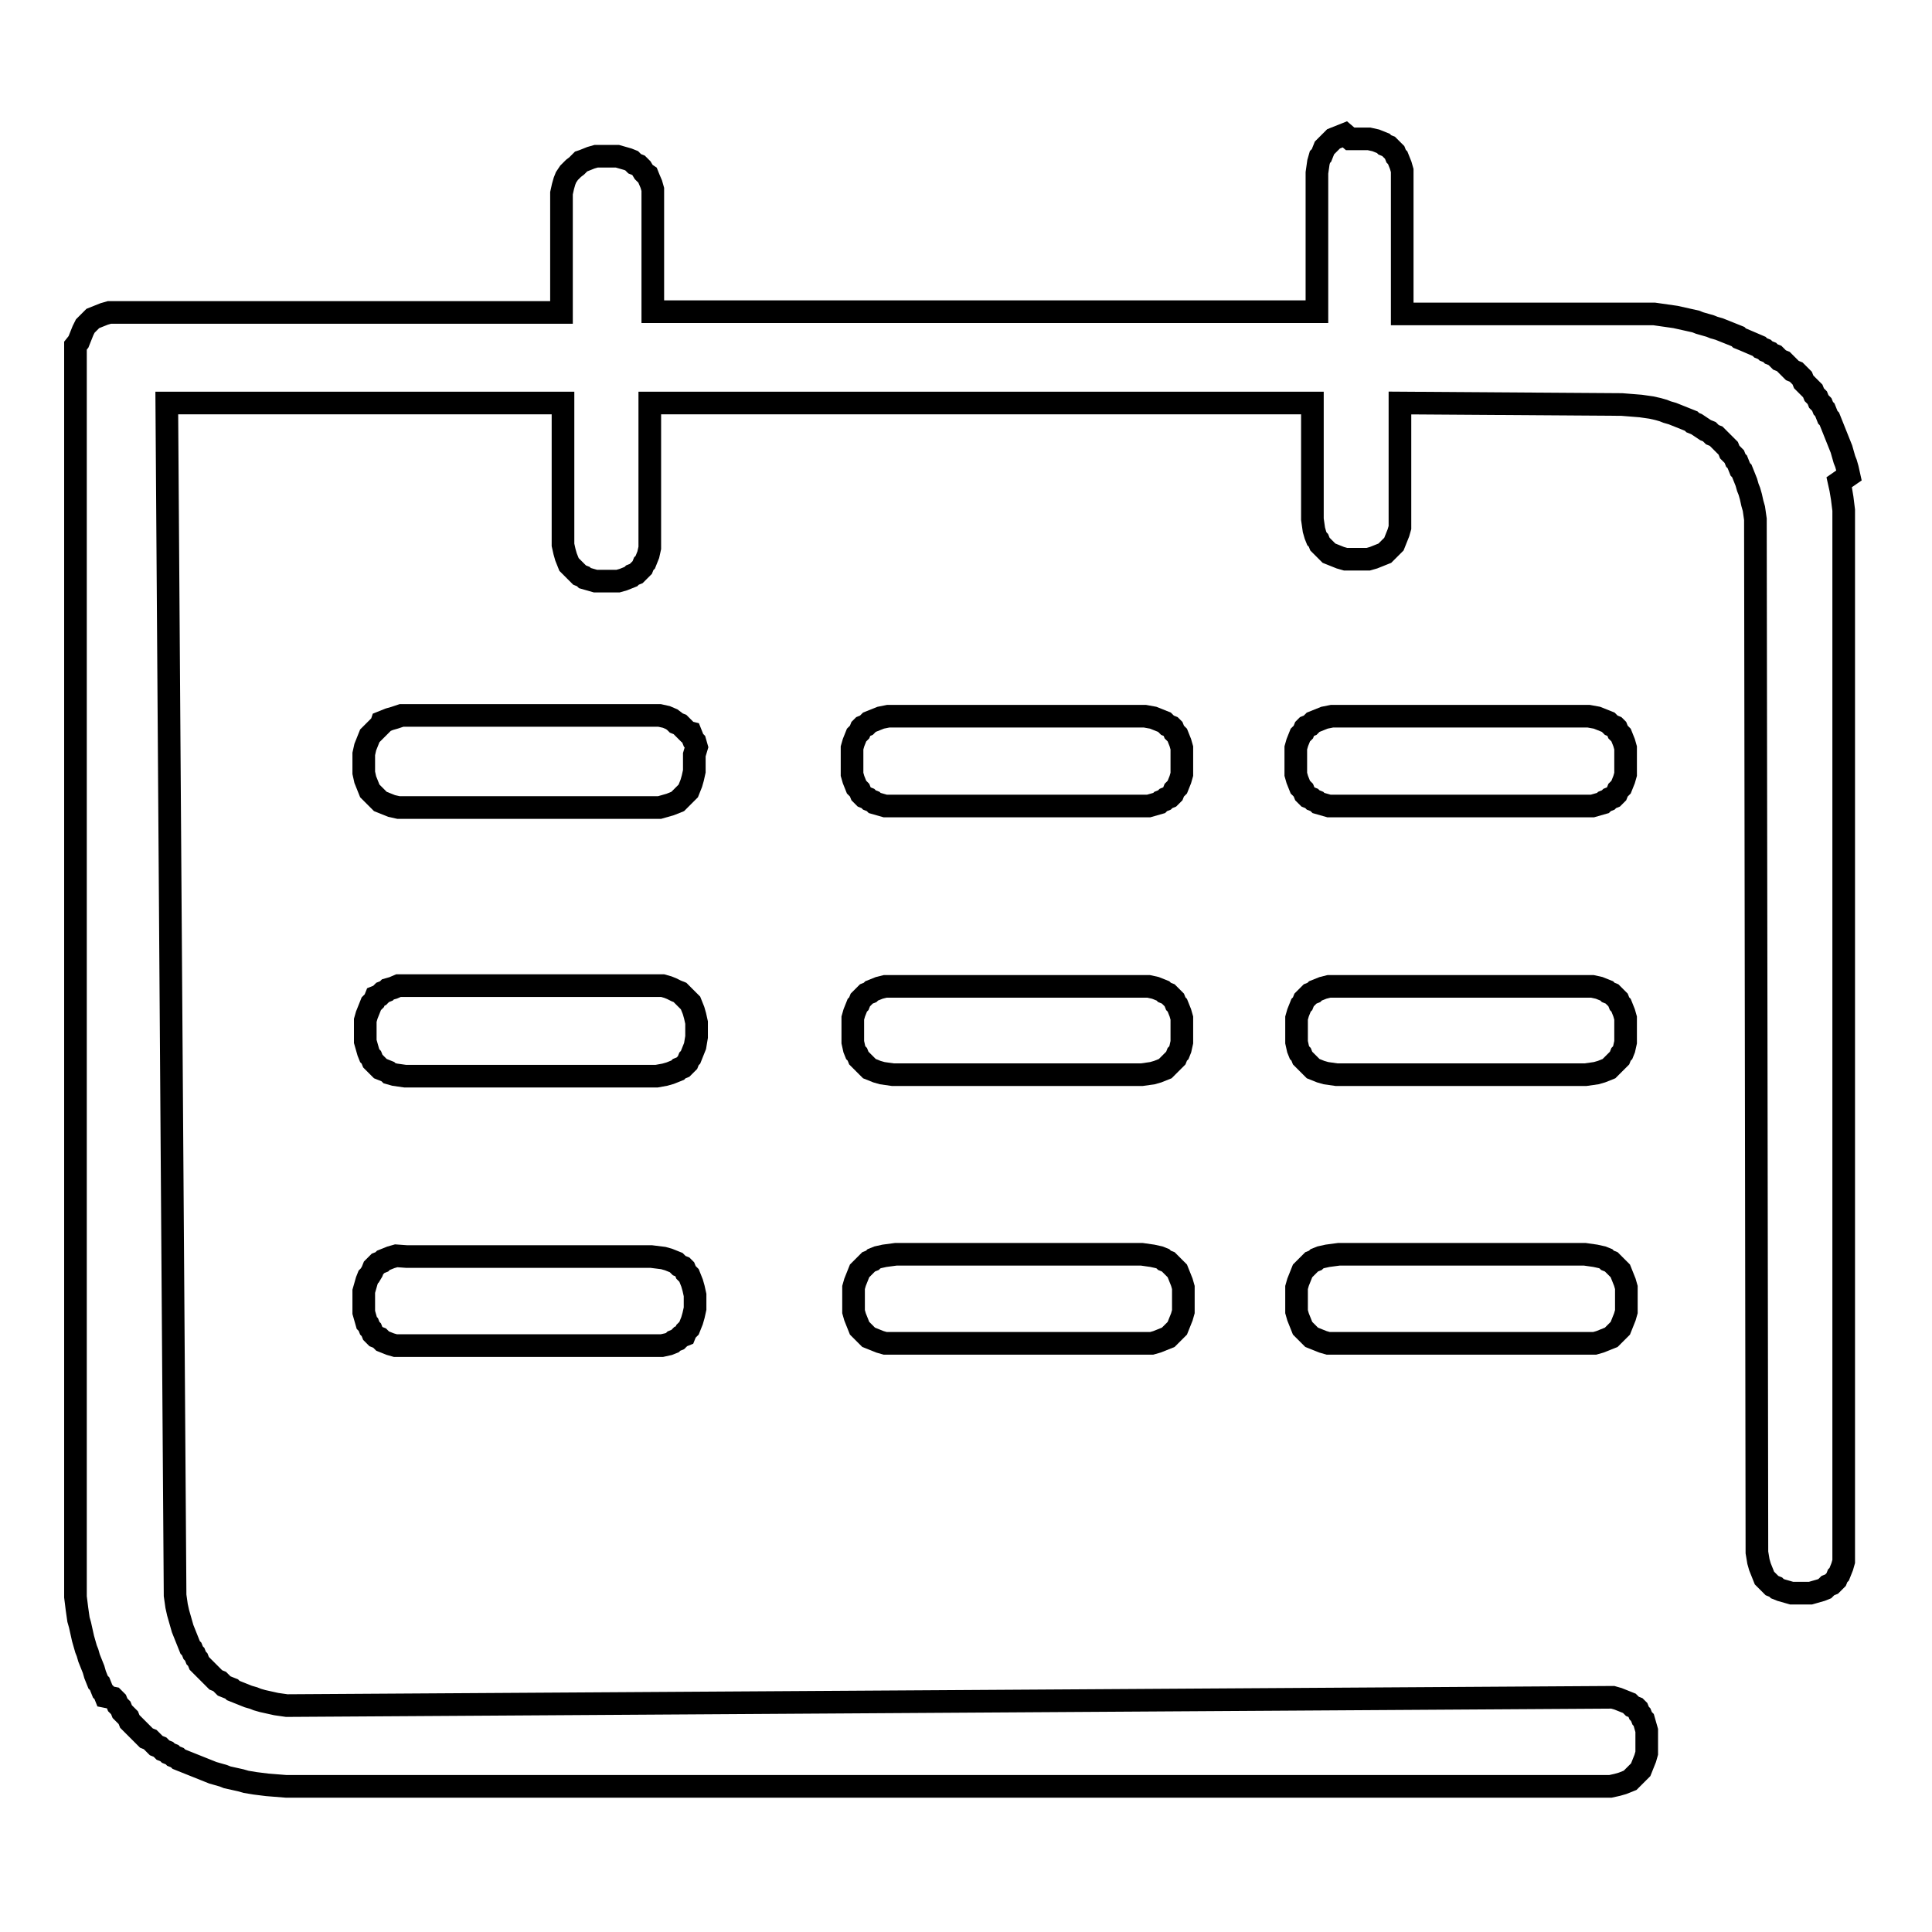 <?xml version="1.0" encoding="utf-8"?>
<!-- Svg Vector Icons : http://www.onlinewebfonts.com/icon -->
<!DOCTYPE svg PUBLIC "-//W3C//DTD SVG 1.1//EN" "http://www.w3.org/Graphics/SVG/1.1/DTD/svg11.dtd">
<svg version="1.1" xmlns="http://www.w3.org/2000/svg" xmlns:xlink="http://www.w3.org/1999/xlink" x="0px" y="0px" viewBox="0 0 256 256" enable-background="new 0 0 256 256" xml:space="preserve">
<g><g><path stroke-width="3" fill-opacity="0" stroke="#000000"  d="M178.2,17.8l-0.5,0.2l-0.5,0.2l-0.5,0.2l-0.2,0.2l-0.2,0.2l-0.2,0.2l-0.2,0.2l-0.2,0.2l-0.2,0.2l-0.2,0.5l-0.2,0.5l-0.2,0.2l-0.2,0.7l-0.2,1.4v18.4H86.5V25.1l-0.2-0.7L86,23.7l-0.2-0.5L85.5,23l-0.2-0.2L85,22.3l-0.2-0.2l-0.2-0.2l-0.5-0.2l-0.2-0.2l-0.2-0.2l-0.5-0.2l-0.7-0.2l-0.7-0.2H79l-0.7,0.2l-0.5,0.2l-0.5,0.2L77,21.4l-0.2,0.2l-0.2,0.2l-0.2,0.2L76,22.3l-0.2,0.2l-0.2,0.2l-0.2,0.2L75,23.5L74.8,24l-0.2,0.7l-0.2,0.9v15.8H14.5l-0.7,0.2l-0.5,0.2l-0.5,0.2l-0.5,0.2l-0.2,0.2l-0.2,0.2l-0.2,0.2l-0.2,0.2l-0.2,0.2L11,43.8l-0.2,0.5l-0.2,0.5l-0.2,0.5L10,45.8v165.8l0.2,1.6l0.2,1.4l0.2,0.7l0.2,0.9l0.2,0.9l0.2,0.7l0.2,0.7l0.2,0.5l0.2,0.7l0.2,0.5l0.2,0.5l0.2,0.5l0.2,0.7l0.2,0.5l0.2,0.5l0.2,0.2l0.2,0.5l0.2,0.5l0.2,0.2l0.2,0.5L15,225l0.2,0.2l0.2,0.2l0.2,0.5l0.2,0.2l0.2,0.2l0.2,0.5l0.2,0.2l0.2,0.2l0.2,0.2l0.2,0.2l0.2,0.5l0.2,0.2l0.2,0.2l0.2,0.2l0.2,0.2l0.2,0.2l0.2,0.2l0.2,0.2l0.2,0.2l0.2,0.2l0.2,0.2l0.2,0.2l0.5,0.2l0.2,0.2l0.2,0.2l0.2,0.2l0.2,0.2l0.5,0.2l0.2,0.2l0.2,0.2l0.5,0.2l0.2,0.2l0.5,0.2l0.2,0.2l0.5,0.2l0.2,0.2l0.5,0.2l0.5,0.2l0.5,0.2l0.5,0.2l0.5,0.2l0.5,0.2l0.5,0.2l0.5,0.2l0.5,0.2l0.7,0.2l0.7,0.2l0.5,0.2l0.9,0.2l0.9,0.2l0.7,0.2l1.2,0.2l1.6,0.2l2.5,0.2h175.5l0.9-0.2l0.7-0.2l0.5-0.2l0.5-0.2l0.2-0.2l0.2-0.2l0.2-0.2l0.2-0.2l0.2-0.2l0.2-0.2l0.2-0.2l0.2-0.5l0.2-0.5l0.2-0.5l0.2-0.7v-3l-0.2-0.7l-0.2-0.7l-0.2-0.2l-0.2-0.5l-0.2-0.2l-0.2-0.5l-0.2-0.2l-0.5-0.2l-0.2-0.2l-0.2-0.2l-0.5-0.2l-0.5-0.2l-0.5-0.2l-0.7-0.2L38,226l-1.4-0.2l-0.9-0.2l-0.9-0.2l-0.7-0.2l-0.5-0.2l-0.7-0.2l-0.5-0.2l-0.5-0.2l-0.5-0.2l-0.5-0.2l-0.2-0.2l-0.5-0.2l-0.5-0.2l-0.2-0.2l-0.2-0.2l-0.2-0.2l-0.5-0.2l-0.2-0.2l-0.2-0.2l-0.2-0.2l-0.2-0.2l-0.2-0.2l-0.2-0.2l-0.2-0.2l-0.2-0.2l-0.2-0.2l-0.2-0.2l-0.2-0.2l-0.2-0.5l-0.2-0.2l-0.2-0.5l-0.2-0.2l-0.2-0.5l-0.2-0.2l-0.2-0.5l-0.2-0.5l-0.2-0.5l-0.2-0.5l-0.2-0.5l-0.2-0.7l-0.2-0.7l-0.2-0.7l-0.2-0.9l-0.2-1.4L22.1,53.4h52.5v18.8l0.2,0.9l0.2,0.7l0.2,0.5l0.2,0.5l0.2,0.2l0.2,0.2l0.2,0.2l0.2,0.2l0.2,0.2l0.2,0.2l0.2,0.2l0.5,0.2l0.2,0.2l0.7,0.2l0.7,0.2h3l0.7-0.2l0.5-0.2l0.5-0.2l0.2-0.2l0.5-0.2l0.2-0.2l0.2-0.2l0.2-0.2l0.2-0.2l0.2-0.5l0.2-0.2l0.2-0.5l0.2-0.5l0.2-0.9V53.4h87.8v15.4l0.2,1.4l0.2,0.7l0.2,0.5l0.2,0.2l0.2,0.5l0.2,0.2l0.2,0.2l0.2,0.2l0.2,0.2l0.2,0.2l0.2,0.2l0.5,0.2l0.5,0.2l0.5,0.2l0.7,0.2h3l0.7-0.2l0.5-0.2l0.5-0.2l0.5-0.2l0.2-0.2l0.2-0.2l0.2-0.2l0.2-0.2l0.2-0.2l0.2-0.2l0.2-0.5l0.2-0.5l0.2-0.5l0.2-0.7V53.4l29.4,0.2l2.5,0.2l1.4,0.2l0.9,0.2l0.7,0.2l0.5,0.2l0.7,0.2l0.5,0.2l0.5,0.2l0.5,0.2l0.5,0.2l0.5,0.2l0.2,0.2l0.5,0.2L226,57l0.5,0.2l0.2,0.2l0.2,0.2l0.5,0.2l0.2,0.2l0.2,0.2l0.2,0.2l0.2,0.2l0.2,0.2l0.2,0.2l0.2,0.2l0.2,0.2l0.2,0.5l0.2,0.2l0.2,0.2l0.2,0.2l0.2,0.5l0.2,0.2l0.2,0.5l0.2,0.5l0.2,0.2l0.2,0.5l0.2,0.5l0.2,0.5l0.2,0.7l0.2,0.5l0.2,0.7l0.2,0.9l0.2,0.7l0.2,1.4l0.2,136.9l0.2,1.2l0.2,0.7l0.2,0.5l0.2,0.5l0.2,0.5l0.2,0.2l0.2,0.2l0.2,0.2l0.2,0.2l0.2,0.2l0.5,0.2l0.2,0.2l0.5,0.2l0.7,0.2l0.7,0.2h2.5l0.7-0.2l0.7-0.2l0.5-0.2l0.2-0.2l0.2-0.2l0.5-0.2l0.2-0.2l0.2-0.2l0.2-0.2l0.2-0.5l0.2-0.2l0.2-0.5l0.2-0.5l0.2-0.7V67.6l-0.2-1.6l-0.2-1.2l-0.2-0.9L245,63l-0.2-0.9l-0.2-0.7l-0.2-0.5l-0.2-0.7l-0.2-0.7l-0.2-0.5l-0.2-0.5l-0.2-0.5l-0.2-0.5l-0.2-0.5l-0.2-0.5l-0.2-0.5l-0.2-0.5l-0.2-0.2l-0.2-0.5l-0.2-0.5l-0.2-0.2l-0.2-0.5l-0.2-0.2l-0.2-0.2l-0.2-0.5l-0.2-0.2l-0.2-0.2l-0.2-0.5l-0.2-0.2l-0.2-0.2l-0.2-0.2l-0.2-0.2l-0.2-0.2l-0.2-0.2l-0.2-0.5l-0.2-0.2l-0.2-0.2l-0.2-0.2l-0.2-0.2l-0.5-0.2l-0.2-0.2l-0.2-0.2l-0.2-0.2l-0.2-0.2l-0.2-0.2l-0.2-0.2l-0.5-0.2l-0.2-0.2l-0.2-0.2l-0.2-0.2l-0.5-0.2l-0.2-0.2l-0.5-0.2l-0.2-0.2l-0.5-0.2l-0.2-0.2L231,45l-0.5-0.2l-0.2-0.2l-0.5-0.2l-0.5-0.2l-0.5-0.2l-0.5-0.2l-0.5-0.2l-0.7-0.2l-0.5-0.2l-0.7-0.2l-0.7-0.2l-0.5-0.2l-0.9-0.2l-0.9-0.2l-0.9-0.2l-1.4-0.2l-1.4-0.2h-33.4v-19l-0.2-0.7l-0.2-0.5l-0.2-0.5l-0.2-0.2l-0.2-0.5l-0.2-0.2l-0.2-0.2l-0.2-0.2l-0.2-0.2l-0.5-0.2l-0.2-0.2l-0.5-0.2l-0.5-0.2l-0.9-0.2h-2.5L178.2,17.8z"/><path stroke-width="3" fill-opacity="0" stroke="#000000"  d="M52.3,95.1l-0.7,0.2l-0.5,0.2l-0.5,0.2L50.5,96l-0.2,0.2L50,96.5l-0.2,0.2L49.5,97l-0.2,0.2L49,97.5l-0.2,0.5l-0.2,0.5l-0.2,0.5l-0.2,0.9v2.5l0.2,0.9l0.2,0.5l0.2,0.5l0.2,0.5l0.2,0.2l0.2,0.2l0.2,0.2l0.2,0.2l0.2,0.2l0.2,0.2l0.2,0.2l0.5,0.2l0.5,0.2l0.5,0.2l0.9,0.2h34.6l0.7-0.2l0.7-0.2l0.5-0.2l0.5-0.2l0.2-0.2l0.2-0.2l0.2-0.2l0.2-0.2l0.2-0.2l0.2-0.2l0.2-0.2l0.2-0.5l0.2-0.5l0.2-0.7l0.2-0.9V100L92.3,99l-0.2-0.7l-0.2-0.2l-0.2-0.5l-0.2-0.5L91.1,97l-0.2-0.2l-0.2-0.2l-0.2-0.2L90.1,96l-0.5-0.2l-0.2-0.2L89,95.3L88.3,95l-0.9-0.2H53.2L52.3,95.1z"/><path stroke-width="3" fill-opacity="0" stroke="#000000"  d="M52.5,166.4l-0.7,0.2l-0.5,0.2l-0.5,0.2l-0.2,0.2l-0.5,0.2l-0.2,0.2l-0.2,0.2l-0.2,0.2l-0.2,0.5L49,169l-0.2,0.2l-0.2,0.5l-0.2,0.7l-0.2,0.7v2.8l0.2,0.7l0.2,0.7l0.2,0.2L49,176l0.2,0.2l0.2,0.5l0.2,0.2l0.2,0.2l0.5,0.2l0.2,0.2l0.2,0.2l0.5,0.2l0.5,0.2l0.7,0.2h35.3l0.9-0.2l0.5-0.2l0.2-0.2l0.5-0.2l0.2-0.2l0.2-0.2l0.5-0.2l0.2-0.5l0.2-0.2l0.2-0.2l0.2-0.5l0.2-0.5l0.2-0.7l0.2-0.9v-1.8l-0.2-0.9l-0.2-0.7l-0.2-0.5l-0.2-0.5l-0.2-0.2l-0.2-0.2l-0.2-0.5l-0.2-0.2l-0.5-0.2l-0.2-0.2l-0.2-0.2l-0.5-0.2l-0.5-0.2l-0.7-0.2l-1.6-0.2H53.9L52.5,166.4z"/><path stroke-width="3" fill-opacity="0" stroke="#000000"  d="M52.1,130.9l-0.7,0.2l-0.2,0.2l-0.5,0.2l-0.2,0.2l-0.2,0.2l-0.5,0.2l-0.2,0.5l-0.2,0.2l-0.2,0.2l-0.2,0.5l-0.2,0.5l-0.2,0.5l-0.2,0.7v2.8l0.2,0.7l0.2,0.7l0.2,0.5l0.2,0.2l0.2,0.5l0.2,0.2l0.2,0.2l0.2,0.2l0.2,0.2l0.2,0.2l0.5,0.2l0.5,0.2l0.2,0.2l0.7,0.2l1.4,0.2h33.3l1.1-0.2l0.7-0.2l0.5-0.2l0.5-0.2l0.2-0.2l0.5-0.2l0.2-0.2l0.2-0.2l0.2-0.2l0.2-0.5l0.2-0.2l0.2-0.5l0.2-0.5l0.2-0.5l0.2-1.2v-1.9l-0.2-0.9l-0.2-0.7l-0.2-0.5l-0.2-0.5l-0.2-0.2l-0.2-0.2l-0.2-0.2l-0.2-0.2l-0.2-0.2l-0.2-0.2l-0.2-0.2l-0.5-0.2L89,131l-0.5-0.2l-0.7-0.2H52.8L52.1,130.9z"/><path stroke-width="3" fill-opacity="0" stroke="#000000"  d="M116.7,95.1l-0.5,0.2l-0.5,0.2l-0.5,0.2l-0.2,0.2l-0.2,0.2l-0.5,0.2l-0.2,0.2l-0.2,0.5l-0.2,0.2l-0.2,0.2l-0.2,0.5l-0.2,0.5l-0.2,0.7v3.5l0.2,0.7l0.2,0.5l0.2,0.5l0.2,0.2l0.2,0.2l0.2,0.5l0.2,0.2l0.2,0.2l0.5,0.2l0.2,0.2l0.5,0.2l0.2,0.2l0.7,0.2l0.7,0.2h34.9l0.7-0.2l0.7-0.2l0.2-0.2l0.5-0.2l0.2-0.2l0.5-0.2l0.2-0.2l0.2-0.2l0.2-0.5l0.2-0.2l0.2-0.2l0.2-0.5l0.2-0.5l0.2-0.7v-3.5l-0.2-0.7l-0.2-0.5l-0.2-0.5l-0.2-0.2l-0.2-0.2l-0.2-0.5l-0.2-0.2l-0.5-0.2l-0.2-0.2l-0.2-0.2l-0.5-0.2l-0.5-0.2l-0.5-0.2l-1.1-0.2h-34L116.7,95.1z"/><path stroke-width="3" fill-opacity="0" stroke="#000000"  d="M175.5,95.1l-0.5,0.2l-0.5,0.2l-0.5,0.2l-0.2,0.2l-0.2,0.2l-0.5,0.2l-0.2,0.2l-0.2,0.5l-0.2,0.2l-0.2,0.2l-0.2,0.5l-0.2,0.5l-0.2,0.7v3.5l0.2,0.7l0.2,0.5l0.2,0.5l0.2,0.2l0.2,0.2l0.2,0.5l0.2,0.2l0.2,0.2l0.5,0.2l0.2,0.2l0.5,0.2l0.2,0.2l0.7,0.2l0.7,0.2h34.9l0.7-0.2l0.7-0.2l0.2-0.2l0.5-0.2l0.2-0.2l0.5-0.2l0.2-0.2l0.2-0.2l0.2-0.5l0.2-0.2l0.2-0.2l0.2-0.5l0.2-0.5l0.2-0.7v-3.5l-0.2-0.7l-0.2-0.5l-0.2-0.5l-0.2-0.2l-0.2-0.2l-0.2-0.5l-0.2-0.2l-0.5-0.2l-0.2-0.2l-0.2-0.2l-0.5-0.2l-0.5-0.2l-0.5-0.2l-1.1-0.2h-34L175.5,95.1z"/><path stroke-width="3" fill-opacity="0" stroke="#000000"  d="M116.5,130.9l-0.5,0.2l-0.5,0.2l-0.2,0.2l-0.5,0.2l-0.2,0.2l-0.2,0.2l-0.2,0.2l-0.2,0.2l-0.2,0.5l-0.2,0.2l-0.2,0.5l-0.2,0.5l-0.2,0.7v3.2l0.2,0.9l0.2,0.5l0.2,0.2l0.2,0.5l0.2,0.2l0.2,0.2l0.2,0.2l0.2,0.2l0.2,0.2l0.2,0.2l0.2,0.2l0.5,0.2l0.5,0.2l0.7,0.2l1.4,0.2h33l1.4-0.2l0.7-0.2l0.5-0.2l0.5-0.2l0.2-0.2l0.2-0.2l0.2-0.2l0.2-0.2l0.2-0.2l0.2-0.2l0.2-0.2l0.2-0.5l0.2-0.2l0.2-0.5l0.2-0.9v-3.2l-0.2-0.7l-0.2-0.5l-0.2-0.5l-0.2-0.2l-0.2-0.5l-0.2-0.2l-0.2-0.2l-0.2-0.2l-0.2-0.2l-0.5-0.2l-0.2-0.2l-0.5-0.2l-0.5-0.2l-0.9-0.2h-34.9L116.5,130.9z"/><path stroke-width="3" fill-opacity="0" stroke="#000000"  d="M175.3,130.9l-0.5,0.2l-0.5,0.2l-0.2,0.2l-0.5,0.2l-0.2,0.2l-0.2,0.2l-0.2,0.2l-0.2,0.2l-0.2,0.5l-0.2,0.2l-0.2,0.5l-0.2,0.5l-0.2,0.7v3.2l0.2,0.9l0.2,0.5l0.2,0.2l0.2,0.5l0.2,0.2l0.2,0.2l0.2,0.2l0.2,0.2l0.2,0.2l0.2,0.2l0.2,0.2l0.5,0.2l0.5,0.2l0.7,0.2l1.4,0.2h33l1.4-0.2l0.7-0.2l0.5-0.2l0.5-0.2l0.2-0.2l0.2-0.2l0.2-0.2l0.2-0.2l0.2-0.2l0.2-0.2l0.2-0.2l0.2-0.5l0.2-0.2l0.2-0.5l0.2-0.9v-3.2l-0.2-0.7l-0.2-0.5l-0.2-0.5l-0.2-0.2l-0.2-0.5l-0.2-0.2l-0.2-0.2l-0.2-0.2l-0.2-0.2l-0.5-0.2l-0.2-0.2l-0.5-0.2l-0.5-0.2l-0.9-0.2h-34.9L175.3,130.9z"/><path stroke-width="3" fill-opacity="0" stroke="#000000"  d="M117.2,166.4l-0.9,0.2l-0.5,0.2l-0.2,0.2l-0.5,0.2l-0.2,0.2l-0.2,0.2l-0.2,0.2l-0.2,0.2l-0.2,0.2l-0.2,0.2l-0.2,0.5l-0.2,0.5l-0.2,0.5l-0.2,0.7v3.2l0.2,0.7l0.2,0.5l0.2,0.5l0.2,0.5l0.2,0.2l0.2,0.2l0.2,0.2l0.2,0.2l0.2,0.2l0.2,0.2l0.5,0.2l0.5,0.2l0.5,0.2l0.7,0.2h35.3l0.7-0.2l0.5-0.2l0.5-0.2l0.5-0.2l0.2-0.2l0.2-0.2l0.2-0.2l0.2-0.2l0.2-0.2l0.2-0.2l0.2-0.5l0.2-0.5l0.2-0.5l0.2-0.7v-3.2l-0.2-0.7l-0.2-0.5l-0.2-0.5l-0.2-0.5l-0.2-0.2l-0.2-0.2l-0.2-0.2l-0.2-0.2l-0.2-0.2l-0.2-0.2l-0.5-0.2l-0.2-0.2l-0.5-0.2l-0.9-0.2l-1.4-0.2h-32.6L117.2,166.4z"/><path stroke-width="3" fill-opacity="0" stroke="#000000"  d="M175.9,166.4l-0.9,0.2l-0.5,0.2l-0.2,0.2l-0.5,0.2l-0.2,0.2l-0.2,0.2l-0.2,0.2l-0.2,0.2l-0.2,0.2l-0.2,0.2l-0.2,0.5l-0.2,0.5l-0.2,0.5l-0.2,0.7v3.2l0.2,0.7l0.2,0.5l0.2,0.5l0.2,0.5l0.2,0.2l0.2,0.2l0.2,0.2l0.2,0.2l0.2,0.2l0.2,0.2l0.5,0.2l0.5,0.2l0.5,0.2l0.7,0.2h35.3l0.7-0.2l0.5-0.2l0.5-0.2l0.5-0.2l0.2-0.2l0.2-0.2l0.2-0.2l0.2-0.2l0.2-0.2l0.2-0.2l0.2-0.5l0.2-0.5l0.2-0.5l0.2-0.7v-3.2l-0.2-0.7l-0.2-0.5l-0.2-0.5l-0.2-0.5l-0.2-0.2l-0.2-0.2l-0.2-0.2l-0.2-0.2l-0.2-0.2l-0.2-0.2l-0.5-0.2l-0.2-0.2l-0.5-0.2l-0.9-0.2l-1.4-0.2h-32.6L175.9,166.4z"/></g></g>
</svg>